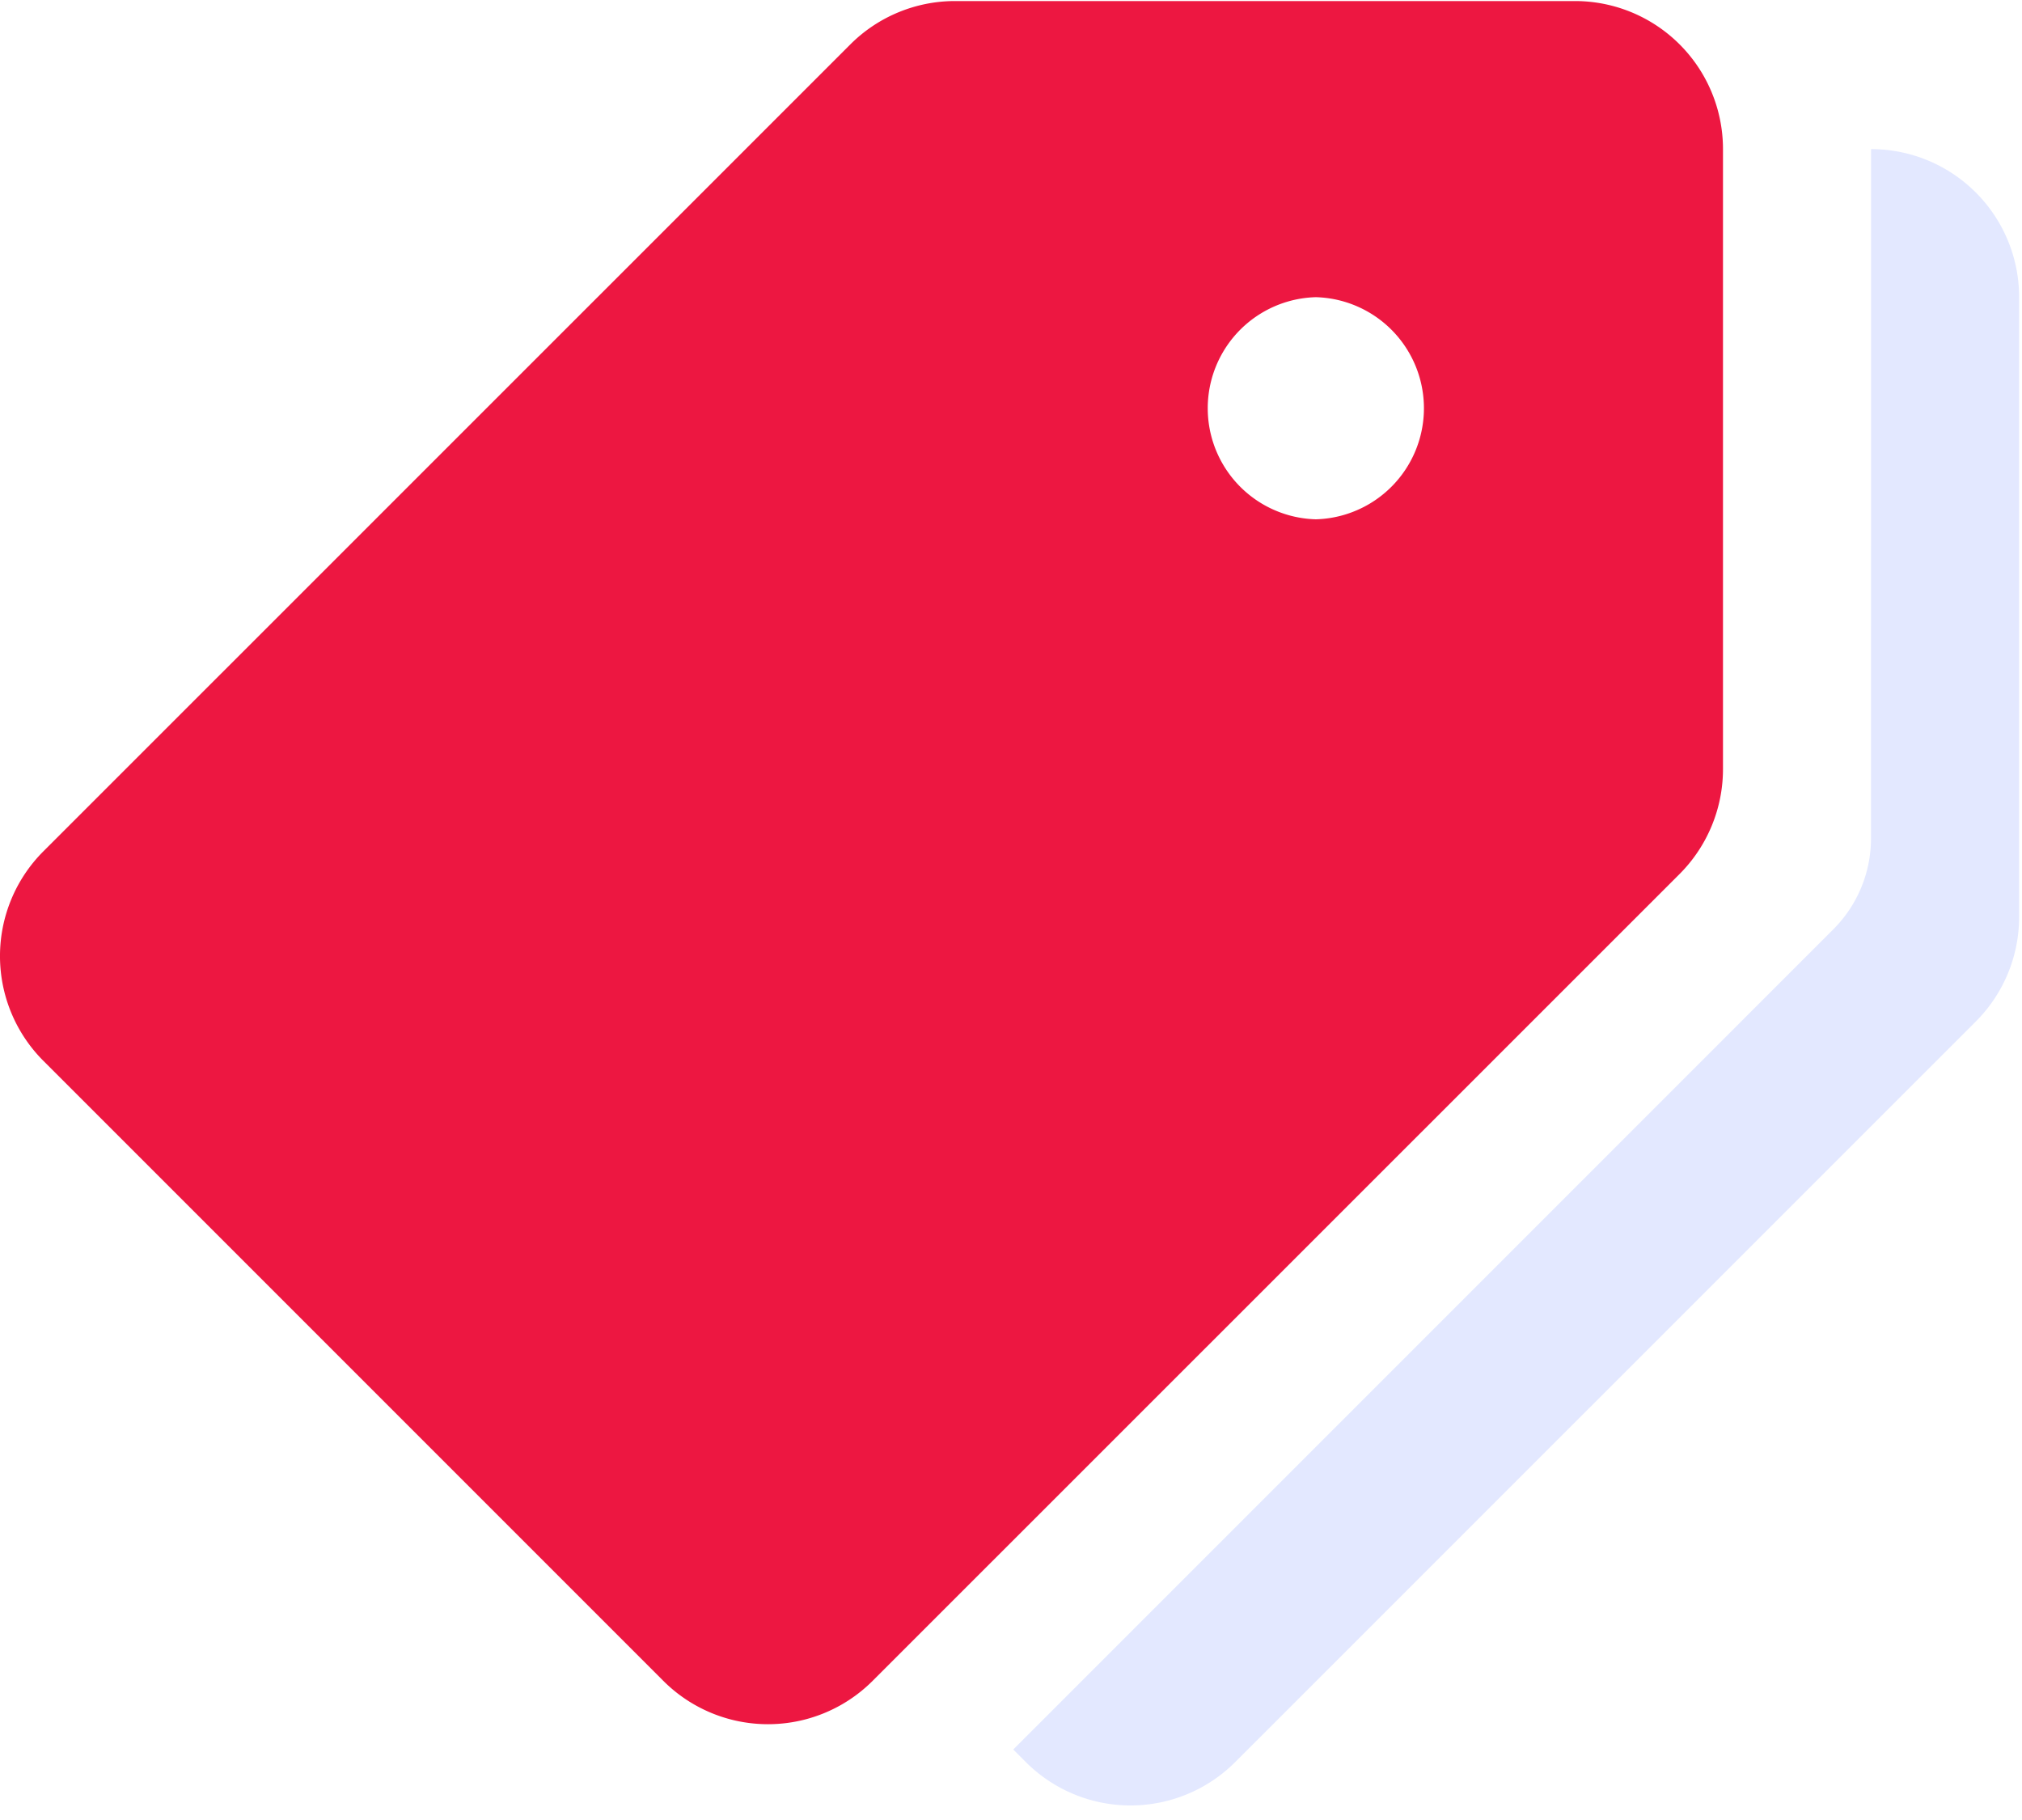 <?xml version="1.0" encoding="utf-8"?><svg width="50" height="45" viewBox="0 0 50 45" xmlns="http://www.w3.org/2000/svg"><g fill-rule="nonzero" fill="none"><path d="M38.945.026h-15.33c-.97 0-1.902.386-2.588 1.072L1.072 21.05a3.663 3.663 0 000 5.179l15.33 15.33a3.66 3.66 0 005.177 0l19.955-19.95a3.671 3.671 0 001.072-2.593V3.687a3.66 3.66 0 00-3.66-3.661zM32.538 12.84a2.747 2.747 0 010-5.492 2.747 2.747 0 010 5.492z" fill="#ED1741"/><path d="M46.268 3.687l-.002 17.042a3.18 3.18 0 01-.934 2.251L25.056 43.257l.311.311a3.66 3.66 0 005.177 0l18.31-18.307a3.657 3.657 0 001.075-2.588V7.348a3.66 3.66 0 00-3.661-3.661z" fill="#E3E8FF"/></g></svg>